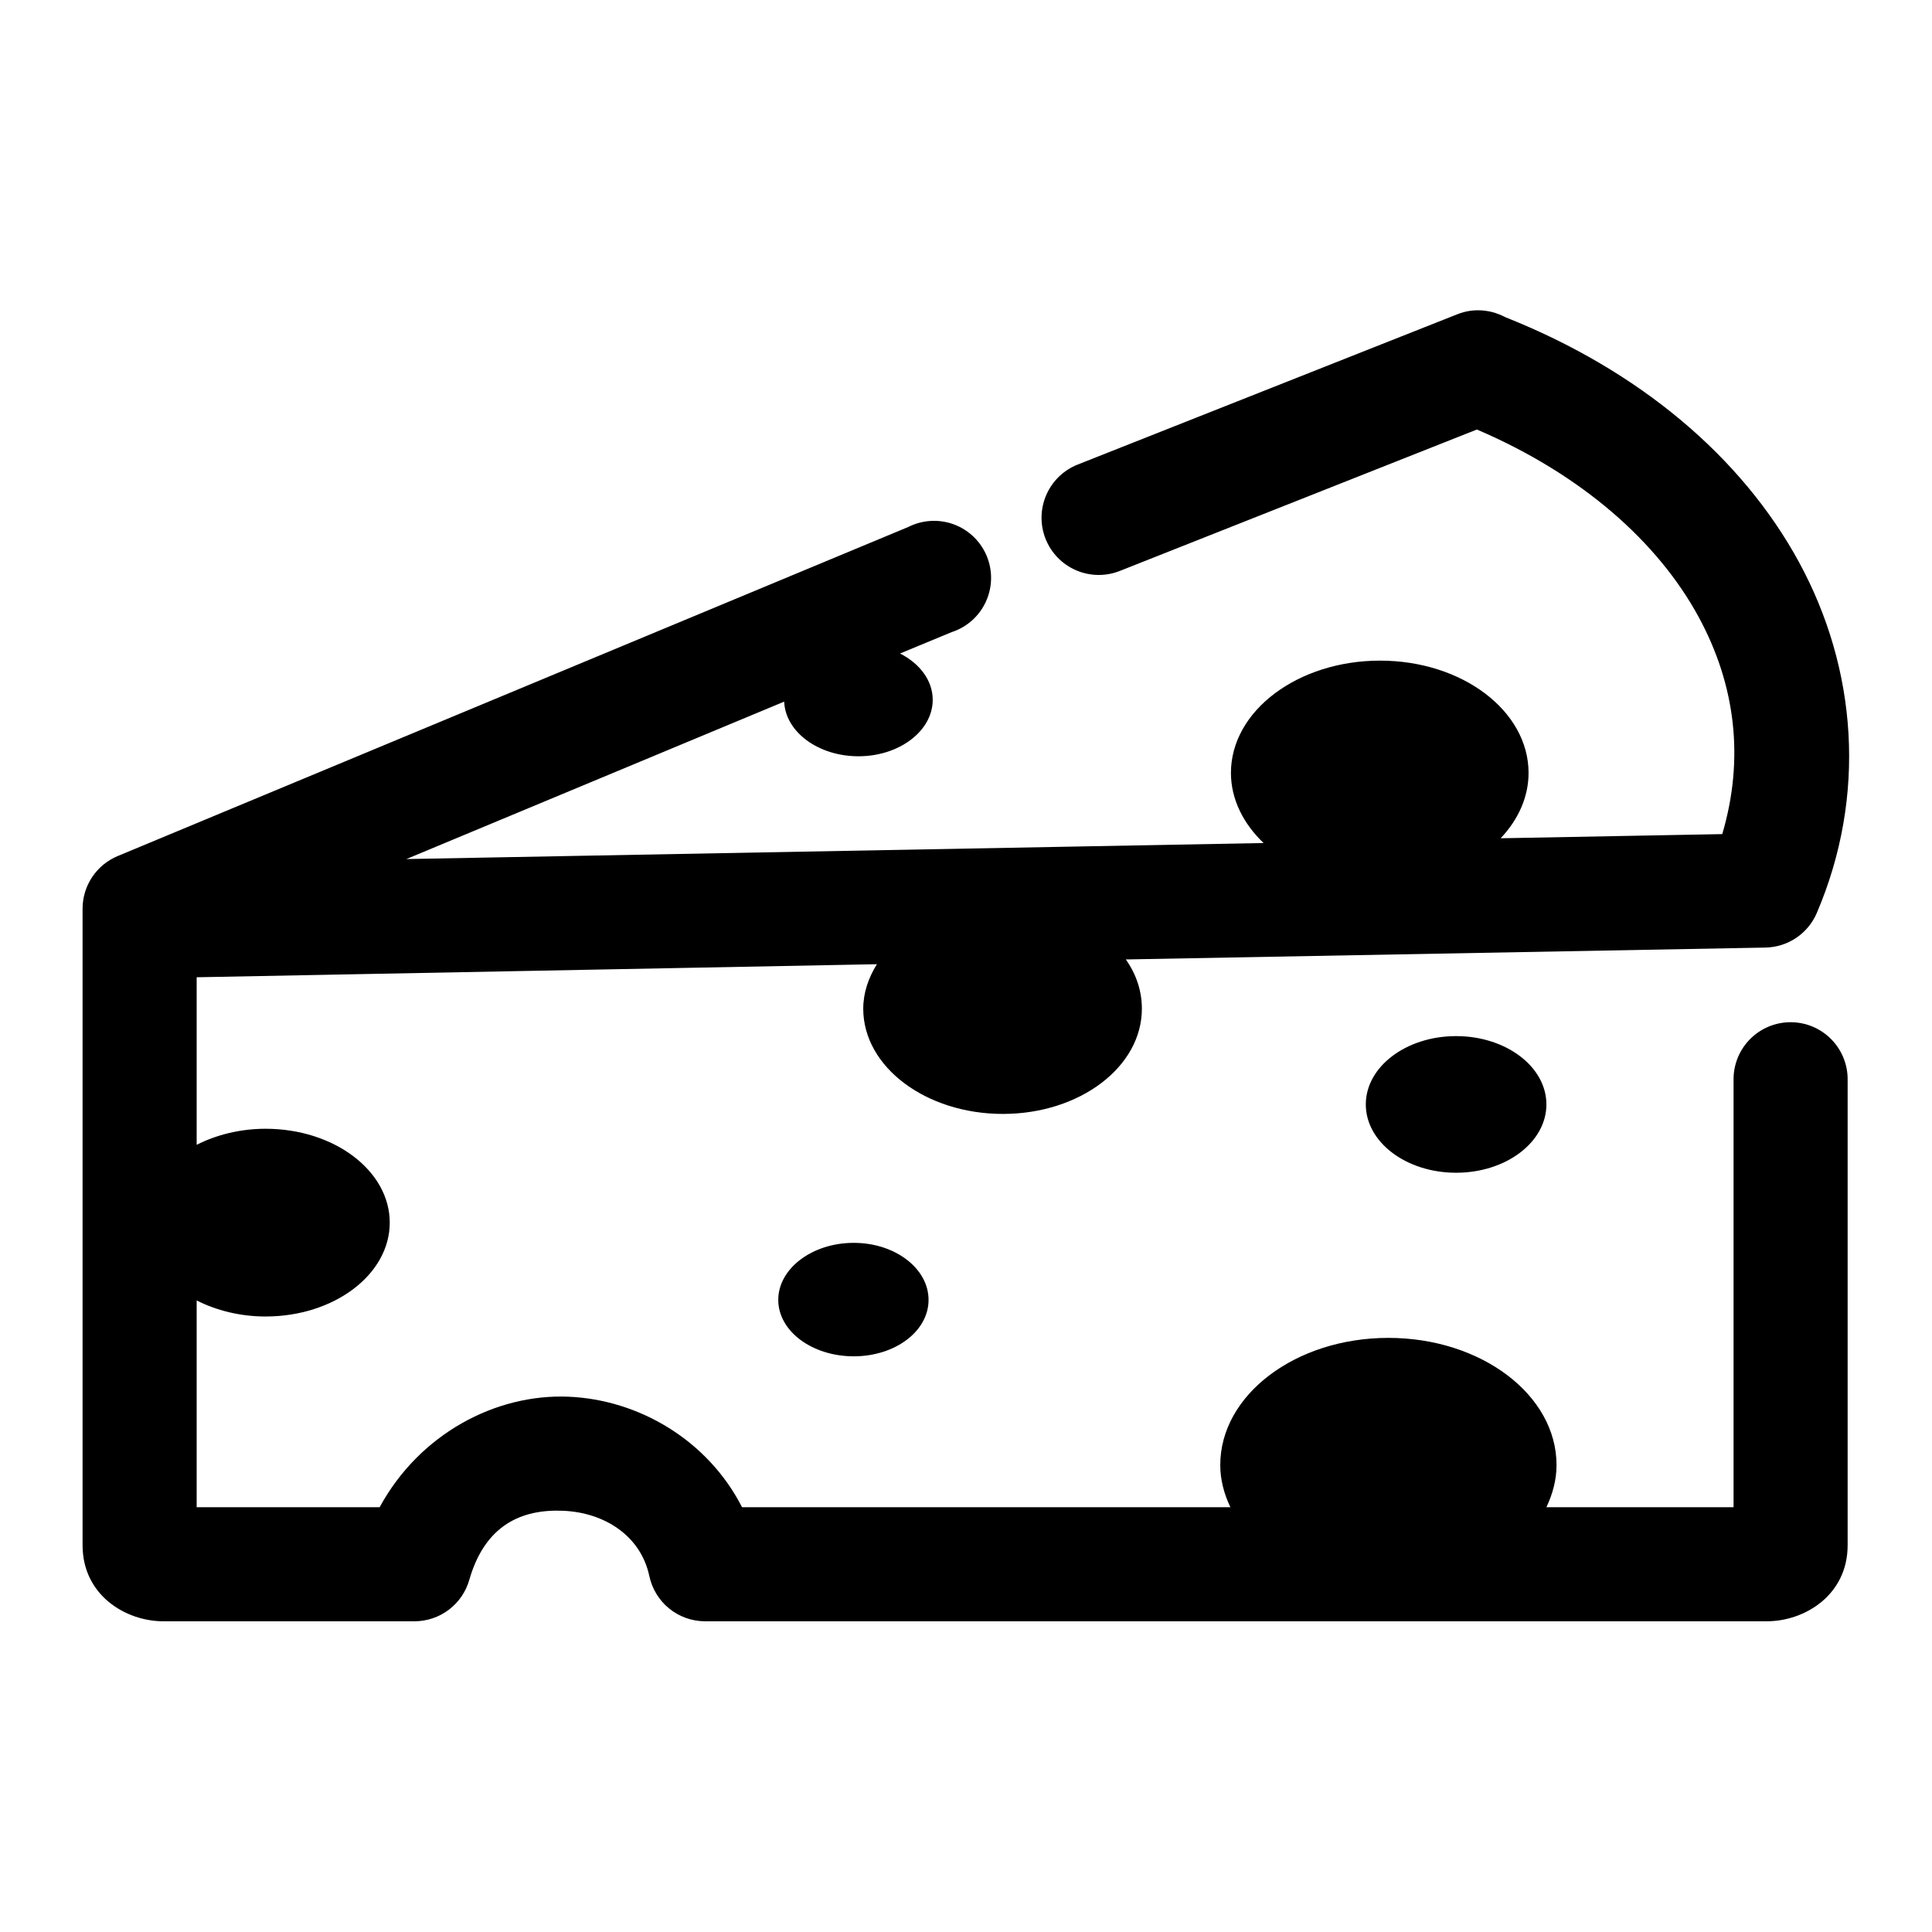 <?xml version="1.0" encoding="UTF-8"?>
<!-- Uploaded to: SVG Repo, www.svgrepo.com, Generator: SVG Repo Mixer Tools -->
<svg fill="#000000" width="800px" height="800px" version="1.1" viewBox="144 144 512 512" xmlns="http://www.w3.org/2000/svg">
 <path d="m533.82 226.34c-1.242 0.164-2.461 0.484-3.621 0.945l-100.61 39.832c-3.738 1.484-6.734 4.391-8.328 8.082-1.594 3.691-1.66 7.863-0.176 11.602 1.48 3.738 4.391 6.731 8.078 8.324 3.691 1.598 7.867 1.66 11.605 0.176l94.621-37.473c27.816 11.898 47.934 29.781 58.723 49.594 9.957 18.281 12.145 37.863 6.301 57.625l-58.727 1.102c4.613-4.875 7.398-10.867 7.398-17.316 0-16.453-17.586-29.758-39.359-29.758s-39.516 13.305-39.516 29.758c0 6.988 3.32 13.496 8.656 18.578l-227.18 4.25 100.13-41.723c0.316 8 9.016 14.484 19.68 14.484 10.867 0 19.684-6.746 19.684-14.957 0-5.129-3.43-9.609-8.66-12.281l13.695-5.668c4.004-1.301 7.281-4.215 9.043-8.039 1.762-3.82 1.852-8.203 0.25-12.094-1.605-3.891-4.762-6.938-8.703-8.406-3.945-1.465-8.324-1.223-12.082 0.672l-209.55 87.223c-2.734 1.145-5.074 3.066-6.727 5.531-1.652 2.465-2.543 5.359-2.562 8.324v168.78c0 13.188 11.359 20.152 21.414 20.152h66.598c3.281-0.016 6.473-1.098 9.086-3.086 2.613-1.988 4.508-4.773 5.398-7.938 4.207-14.574 13.934-18.727 24.875-18.262s20.562 6.617 22.828 17.32c0.719 3.359 2.559 6.379 5.219 8.555 2.664 2.176 5.988 3.379 9.426 3.41h281.5c10.055 0 21.414-6.965 21.414-20.152v-123.28c0.059-4.047-1.512-7.945-4.352-10.824-2.84-2.883-6.719-4.504-10.762-4.504-4.047 0-7.926 1.621-10.766 4.504-2.84 2.879-4.406 6.777-4.352 10.824v113.2h-49.594c1.656-3.519 2.68-7.227 2.68-11.176 0-18.586-19.961-33.695-44.559-33.695-24.594 0-44.555 15.109-44.555 33.695 0 3.957 1.016 7.648 2.676 11.176h-129.41c-9.078-17.762-27.332-28.492-45.973-29.281-19.172-0.816-39.406 9.715-50.066 29.281h-48.492v-54.789c5.231 2.644 11.5 4.25 18.262 4.25 18.18 0 32.906-11.137 32.906-24.875 0-13.734-14.727-24.875-32.906-24.875-6.762 0-13.031 1.609-18.262 4.25v-44.398l180.27-3.461c-2.238 3.594-3.621 7.57-3.621 11.809 0 15.402 16.609 27.867 37 27.867 20.387 0 36.84-12.465 36.84-27.867 0-4.742-1.492-9.16-4.25-13.07l169.56-3.148c2.894-0.066 5.707-0.961 8.109-2.578 2.398-1.621 4.285-3.894 5.43-6.555 13.293-31.086 10.707-64.715-4.723-93.047-15.172-27.855-42.34-50.789-77.777-64.863-0.109-0.047-0.203-0.113-0.312-0.156-0.461-0.234-0.934-0.445-1.418-0.633-2.348-0.926-4.894-1.25-7.398-0.945zm-3.938 192.24c-13.23 0-23.93 8.109-23.93 18.105s10.699 18.105 23.93 18.105 23.93-8.109 23.93-18.105-10.699-18.105-23.93-18.105zm-159.64 54.789c-10.996 0-19.996 6.805-19.996 15.113 0 8.309 9 14.957 19.996 14.957 10.996 0 19.836-6.648 19.836-14.957 0-8.309-8.84-15.113-19.836-15.113z"/>
</svg>